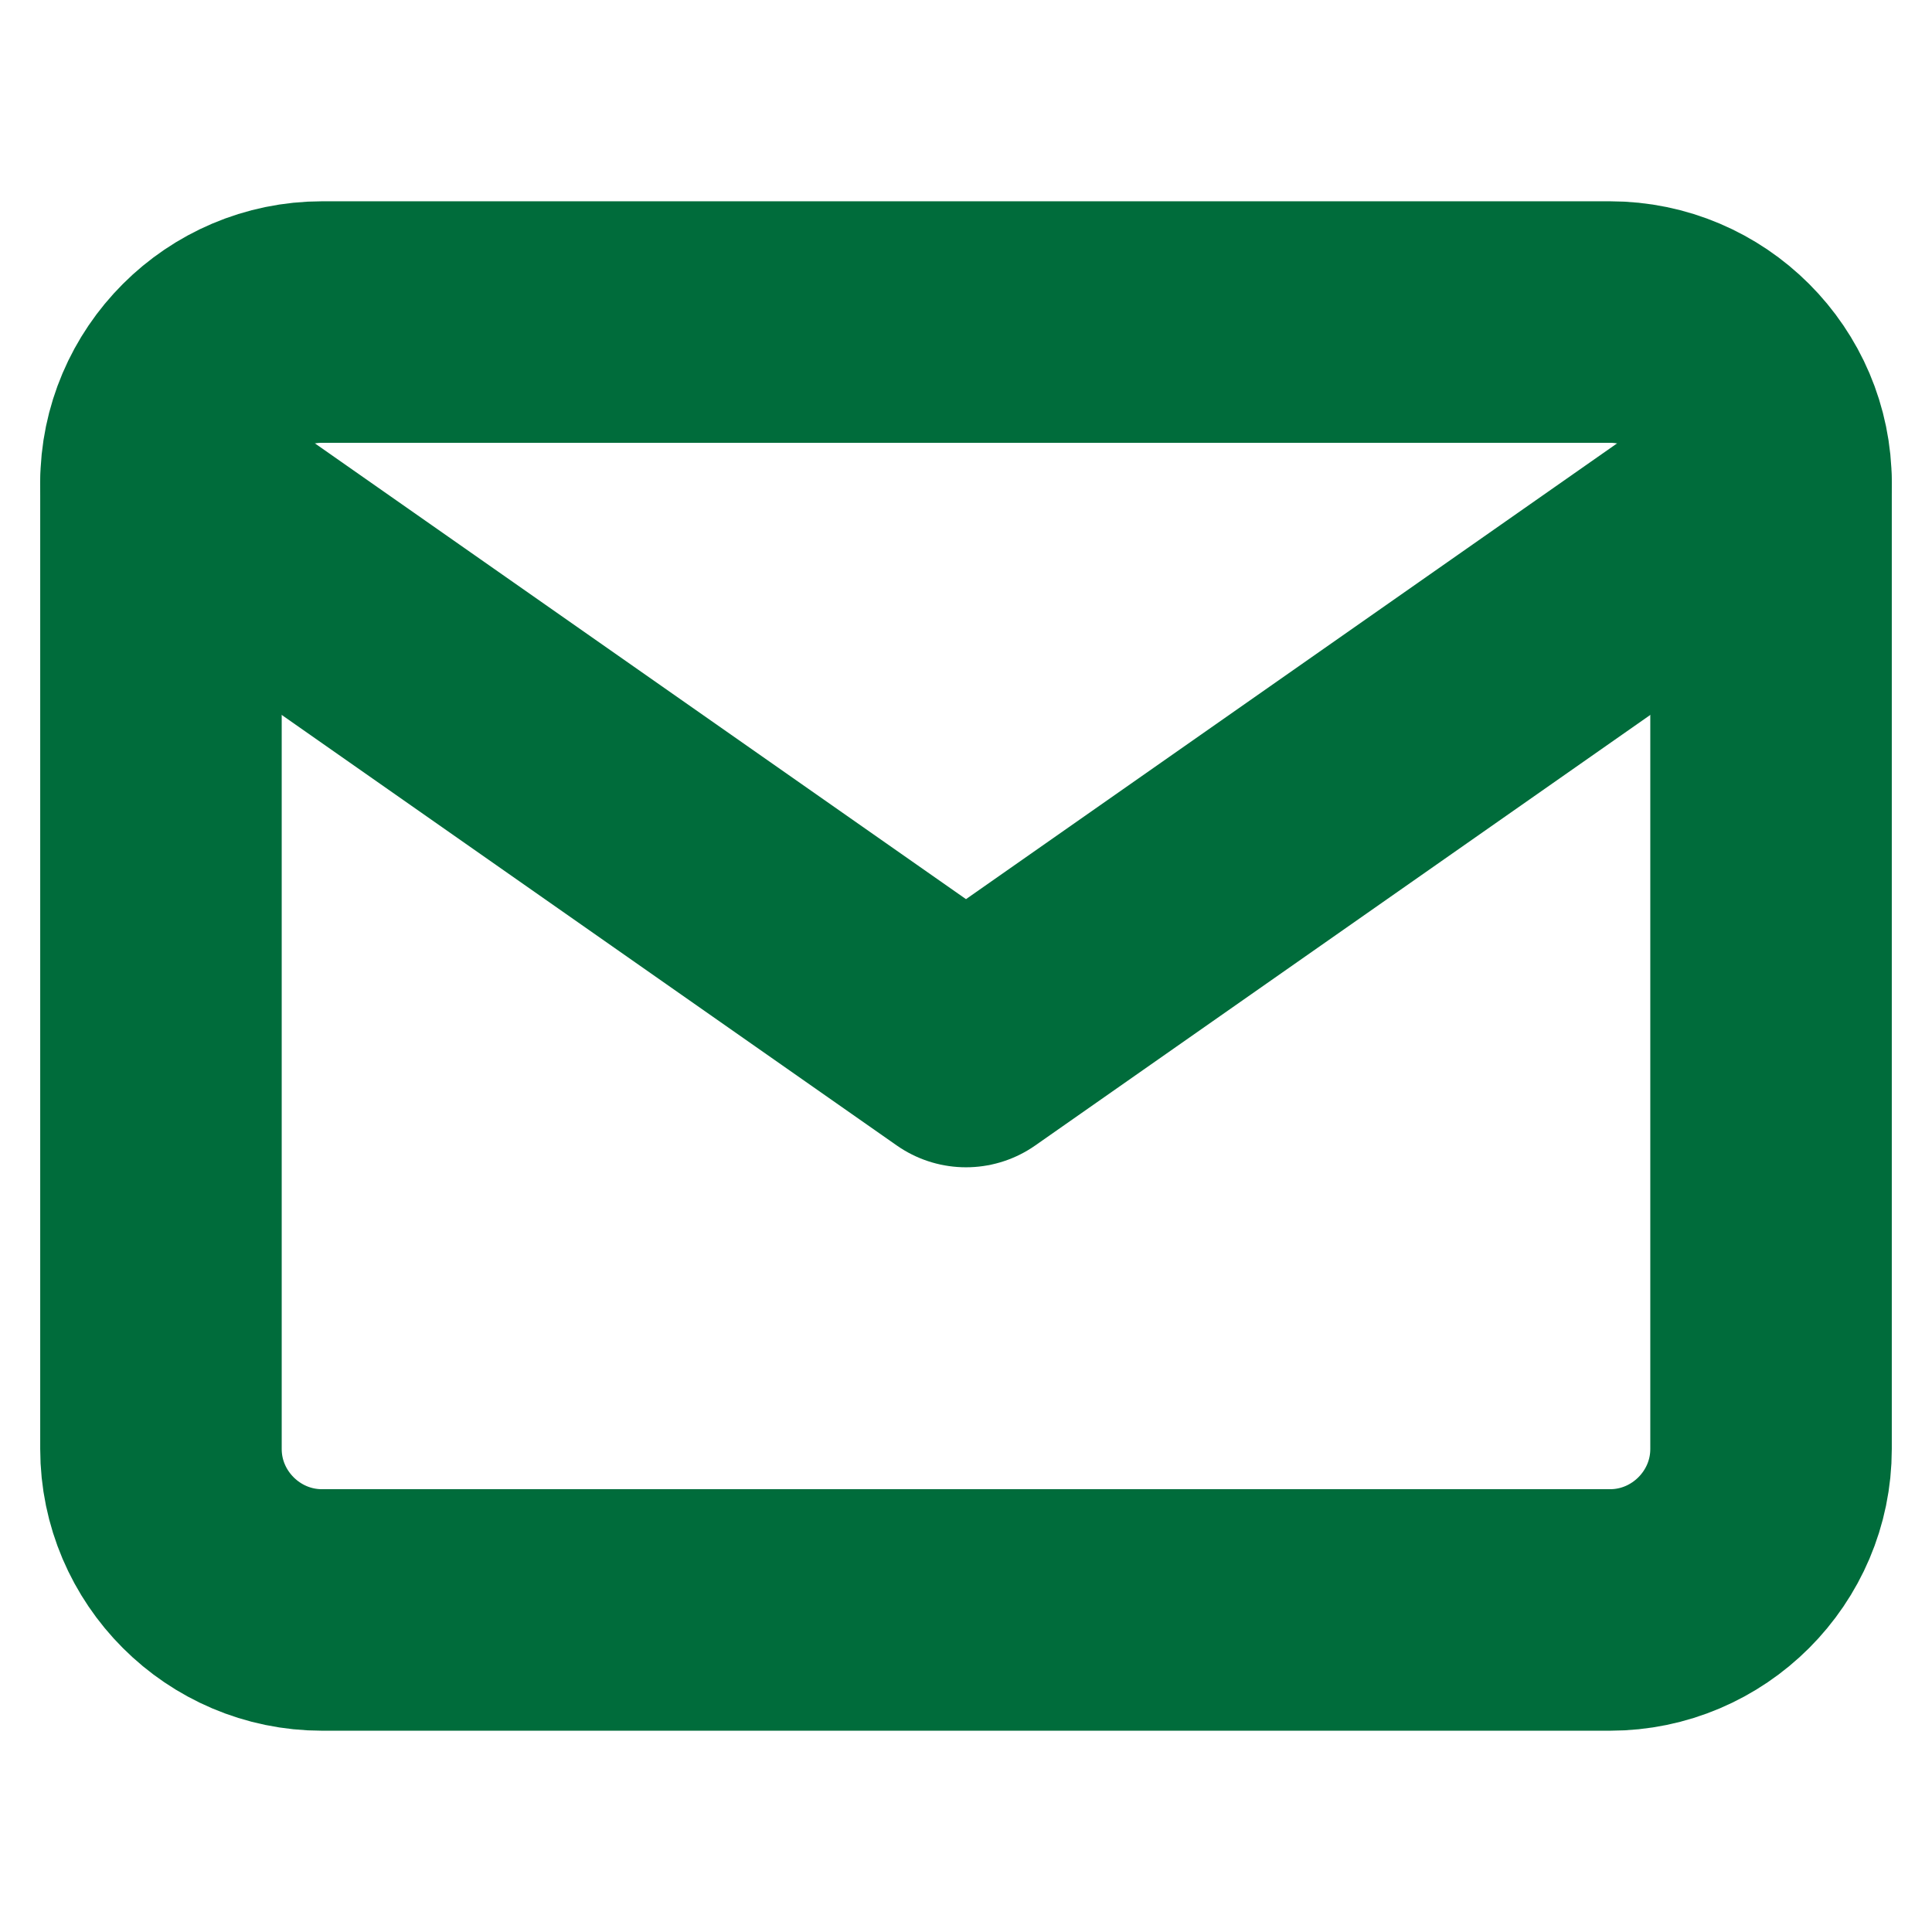 <svg width="16" height="16" viewBox="0 0 16 16" fill="none" xmlns="http://www.w3.org/2000/svg">
<g id="24/ outlined / other / mail / mail">
<path id="Vector" d="M2.667 2.667H13.333C14.067 2.667 14.667 3.267 14.667 4V12C14.667 12.733 14.067 13.333 13.333 13.333H2.667C1.933 13.333 1.333 12.733 1.333 12V4C1.333 3.267 1.933 2.667 2.667 2.667Z" stroke="#006C3B" stroke-width="2" stroke-linecap="round" stroke-linejoin="round"/>
<path id="Vector_2" d="M14.667 4L8 8.667L1.333 4" stroke="#006C3B" stroke-width="2" stroke-linecap="round" stroke-linejoin="round"/>
</g>
</svg>
